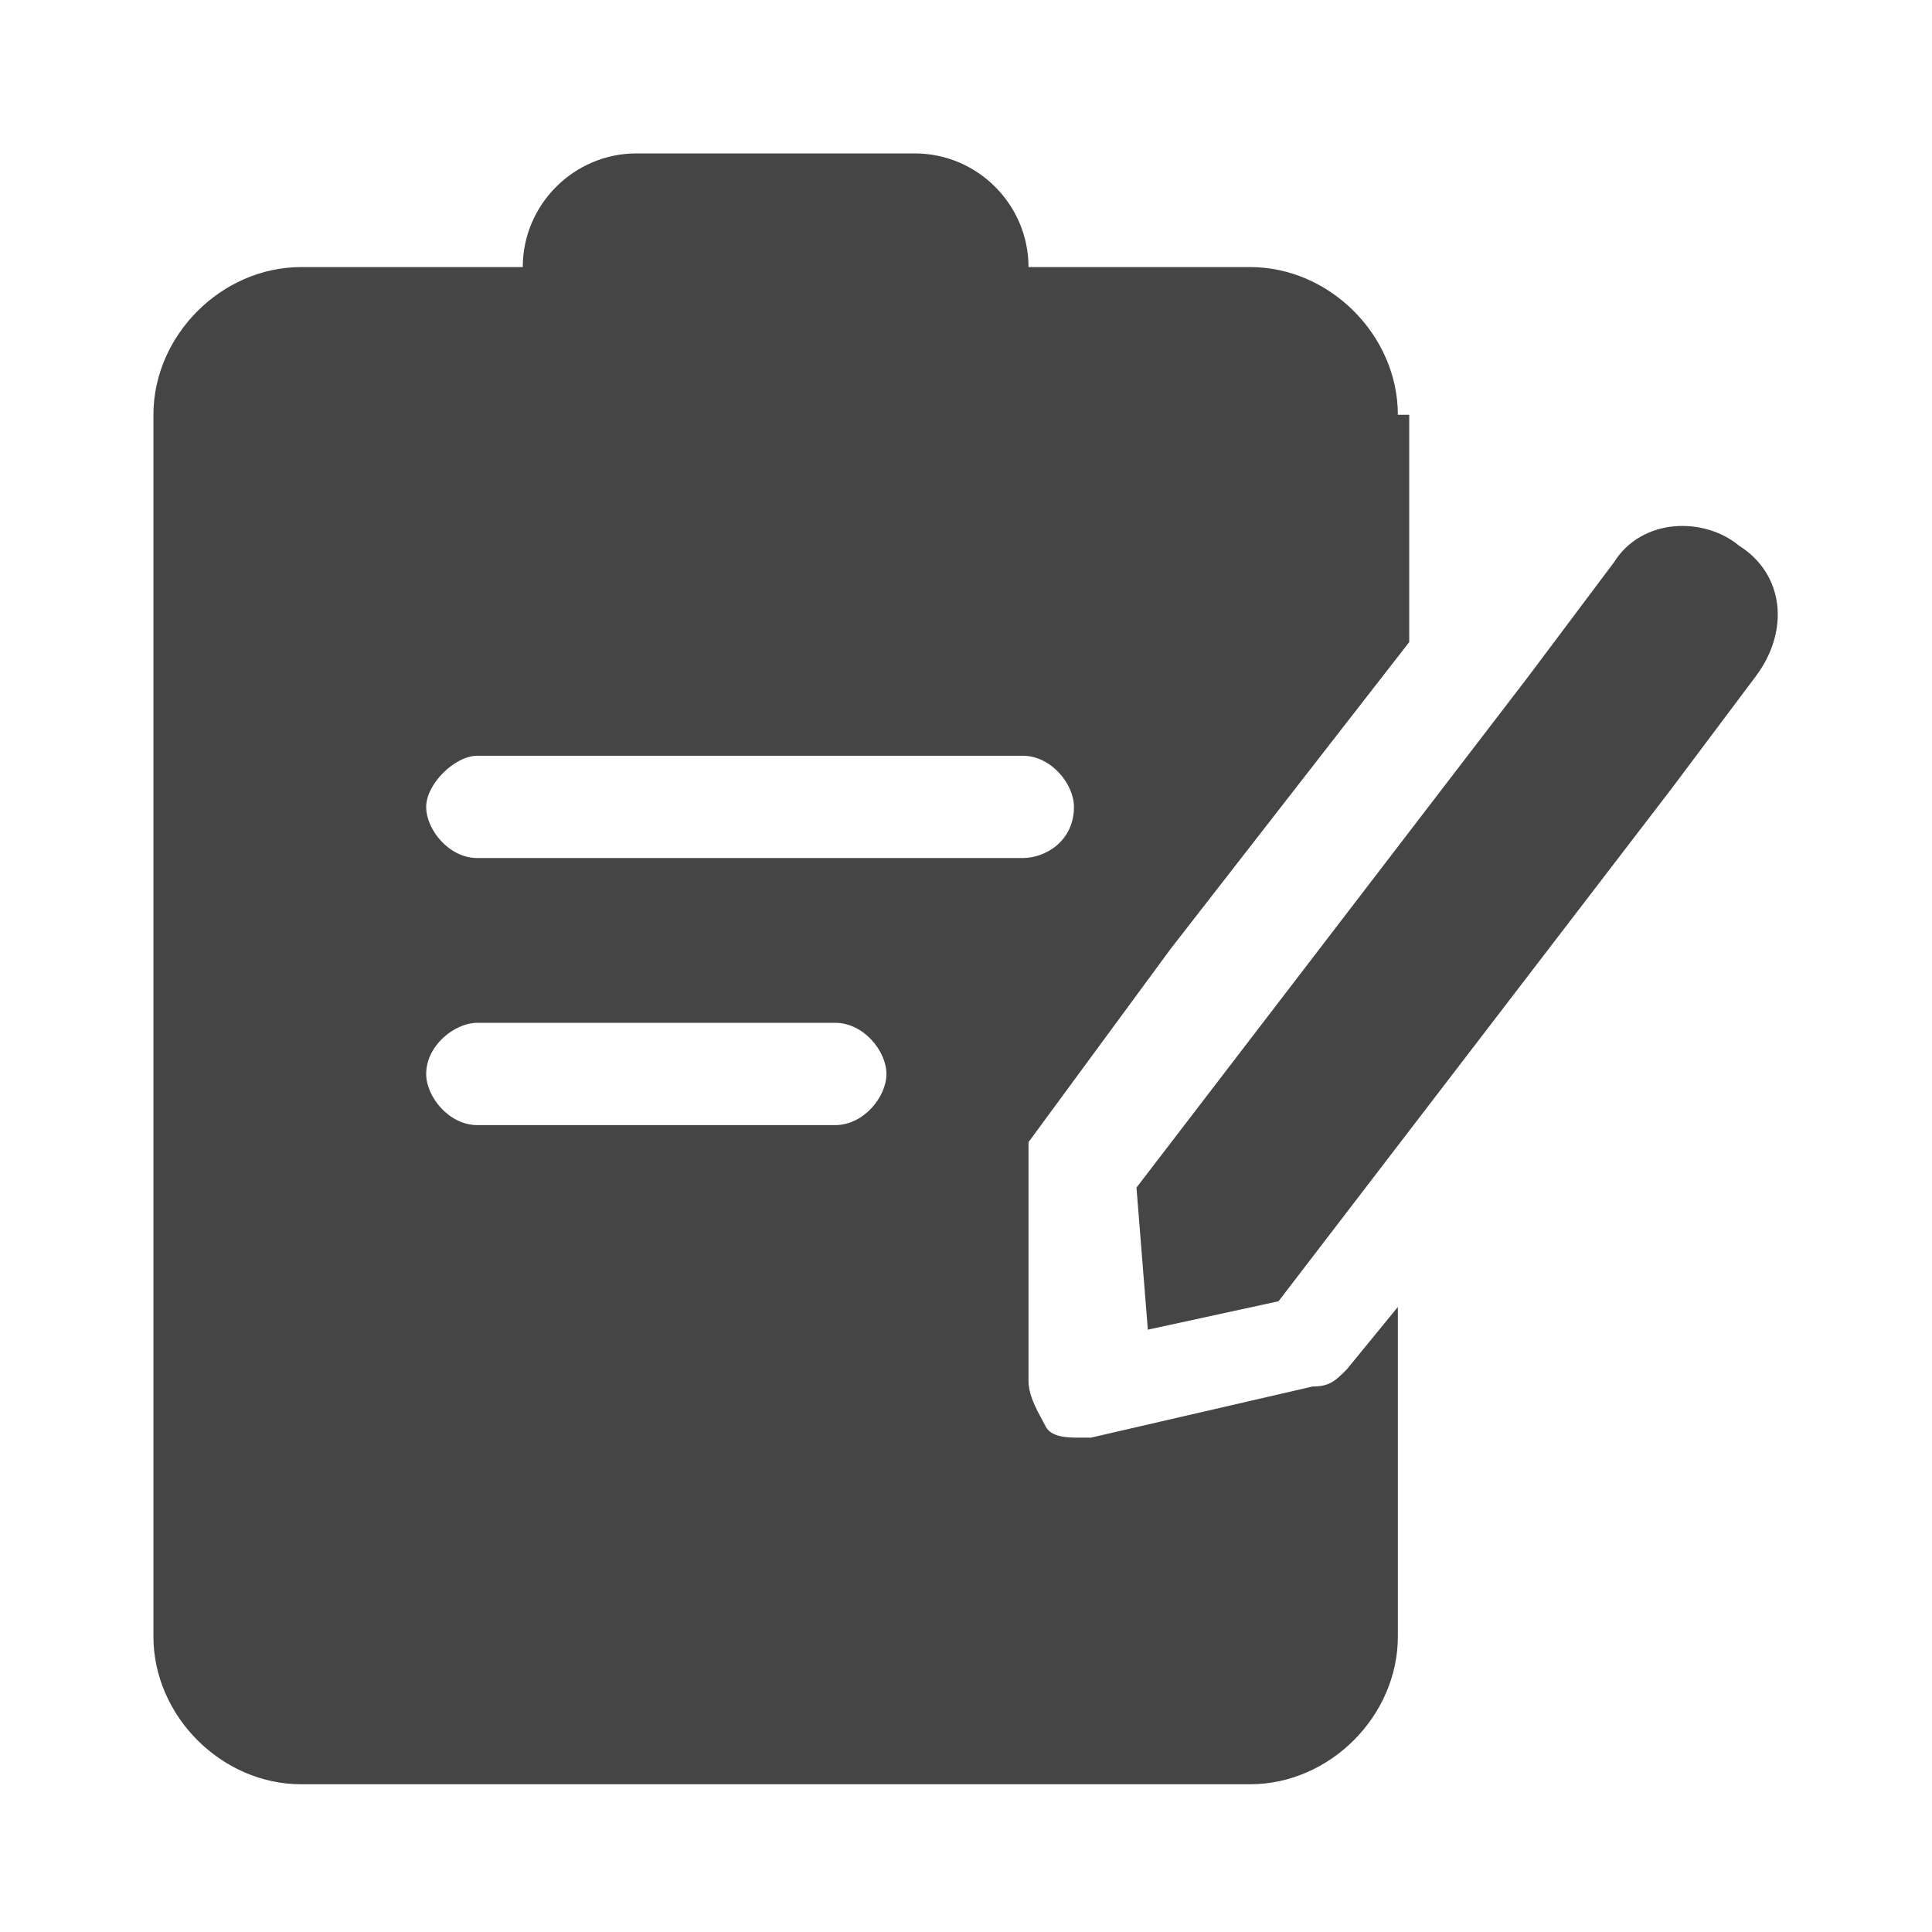 <?xml version="1.0" encoding="utf-8"?>
<!-- Generator: Adobe Illustrator 25.0.0, SVG Export Plug-In . SVG Version: 6.00 Build 0)  -->
<svg version="1.1" id="圖層_1" xmlns="http://www.w3.org/2000/svg" xmlns:xlink="http://www.w3.org/1999/xlink" x="0px" y="0px"
	 viewBox="0 0 34 34" style="enable-background:new 0 0 34 34;" xml:space="preserve">
<style type="text/css">
	.st0{fill:#454545;}
</style>
<g>
	<path class="st0" d="M30.6,9.6c-0.6-0.5-1.7-0.5-2.2,0.3l-1.5,2l-6.9,9l0.2,2.5l2.3-0.5l6.9-9l0,0l1.5-2
		C31.5,11.1,31.4,10.1,30.6,9.6z"/>
	<path class="st0" d="M24.6,7.3c0-1.4-1.2-2.6-2.6-2.6h-3.9l0,0c0-1.1-0.9-2-2-2h-4.9c-1.1,0-2,0.9-2,2l0,0H5.3
		c-1.4,0-2.6,1.2-2.6,2.6v21.5c0,1.4,1.2,2.6,2.6,2.6H22c1.4,0,2.6-1.2,2.6-2.6V23l-0.9,1.1c-0.2,0.2-0.3,0.3-0.6,0.3l-3.9,0.9H19
		c-0.2,0-0.5,0-0.6-0.2s-0.3-0.5-0.3-0.8v-3.9c0-0.2,0-0.2,0-0.3l2.5-3.4l0,0l4.2-5.4V7.3H24.6z M14.7,19.8H8.4
		c-0.5,0-0.9-0.5-0.9-0.9c0-0.5,0.5-0.9,0.9-0.9h6.3c0.5,0,0.9,0.5,0.9,0.9S15.2,19.8,14.7,19.8z M18,15.1H8.4
		c-0.5,0-0.9-0.5-0.9-0.9s0.5-0.9,0.9-0.9H18c0.5,0,0.9,0.5,0.9,0.9C18.9,14.8,18.4,15.1,18,15.1z"/>
</g>
</svg>
